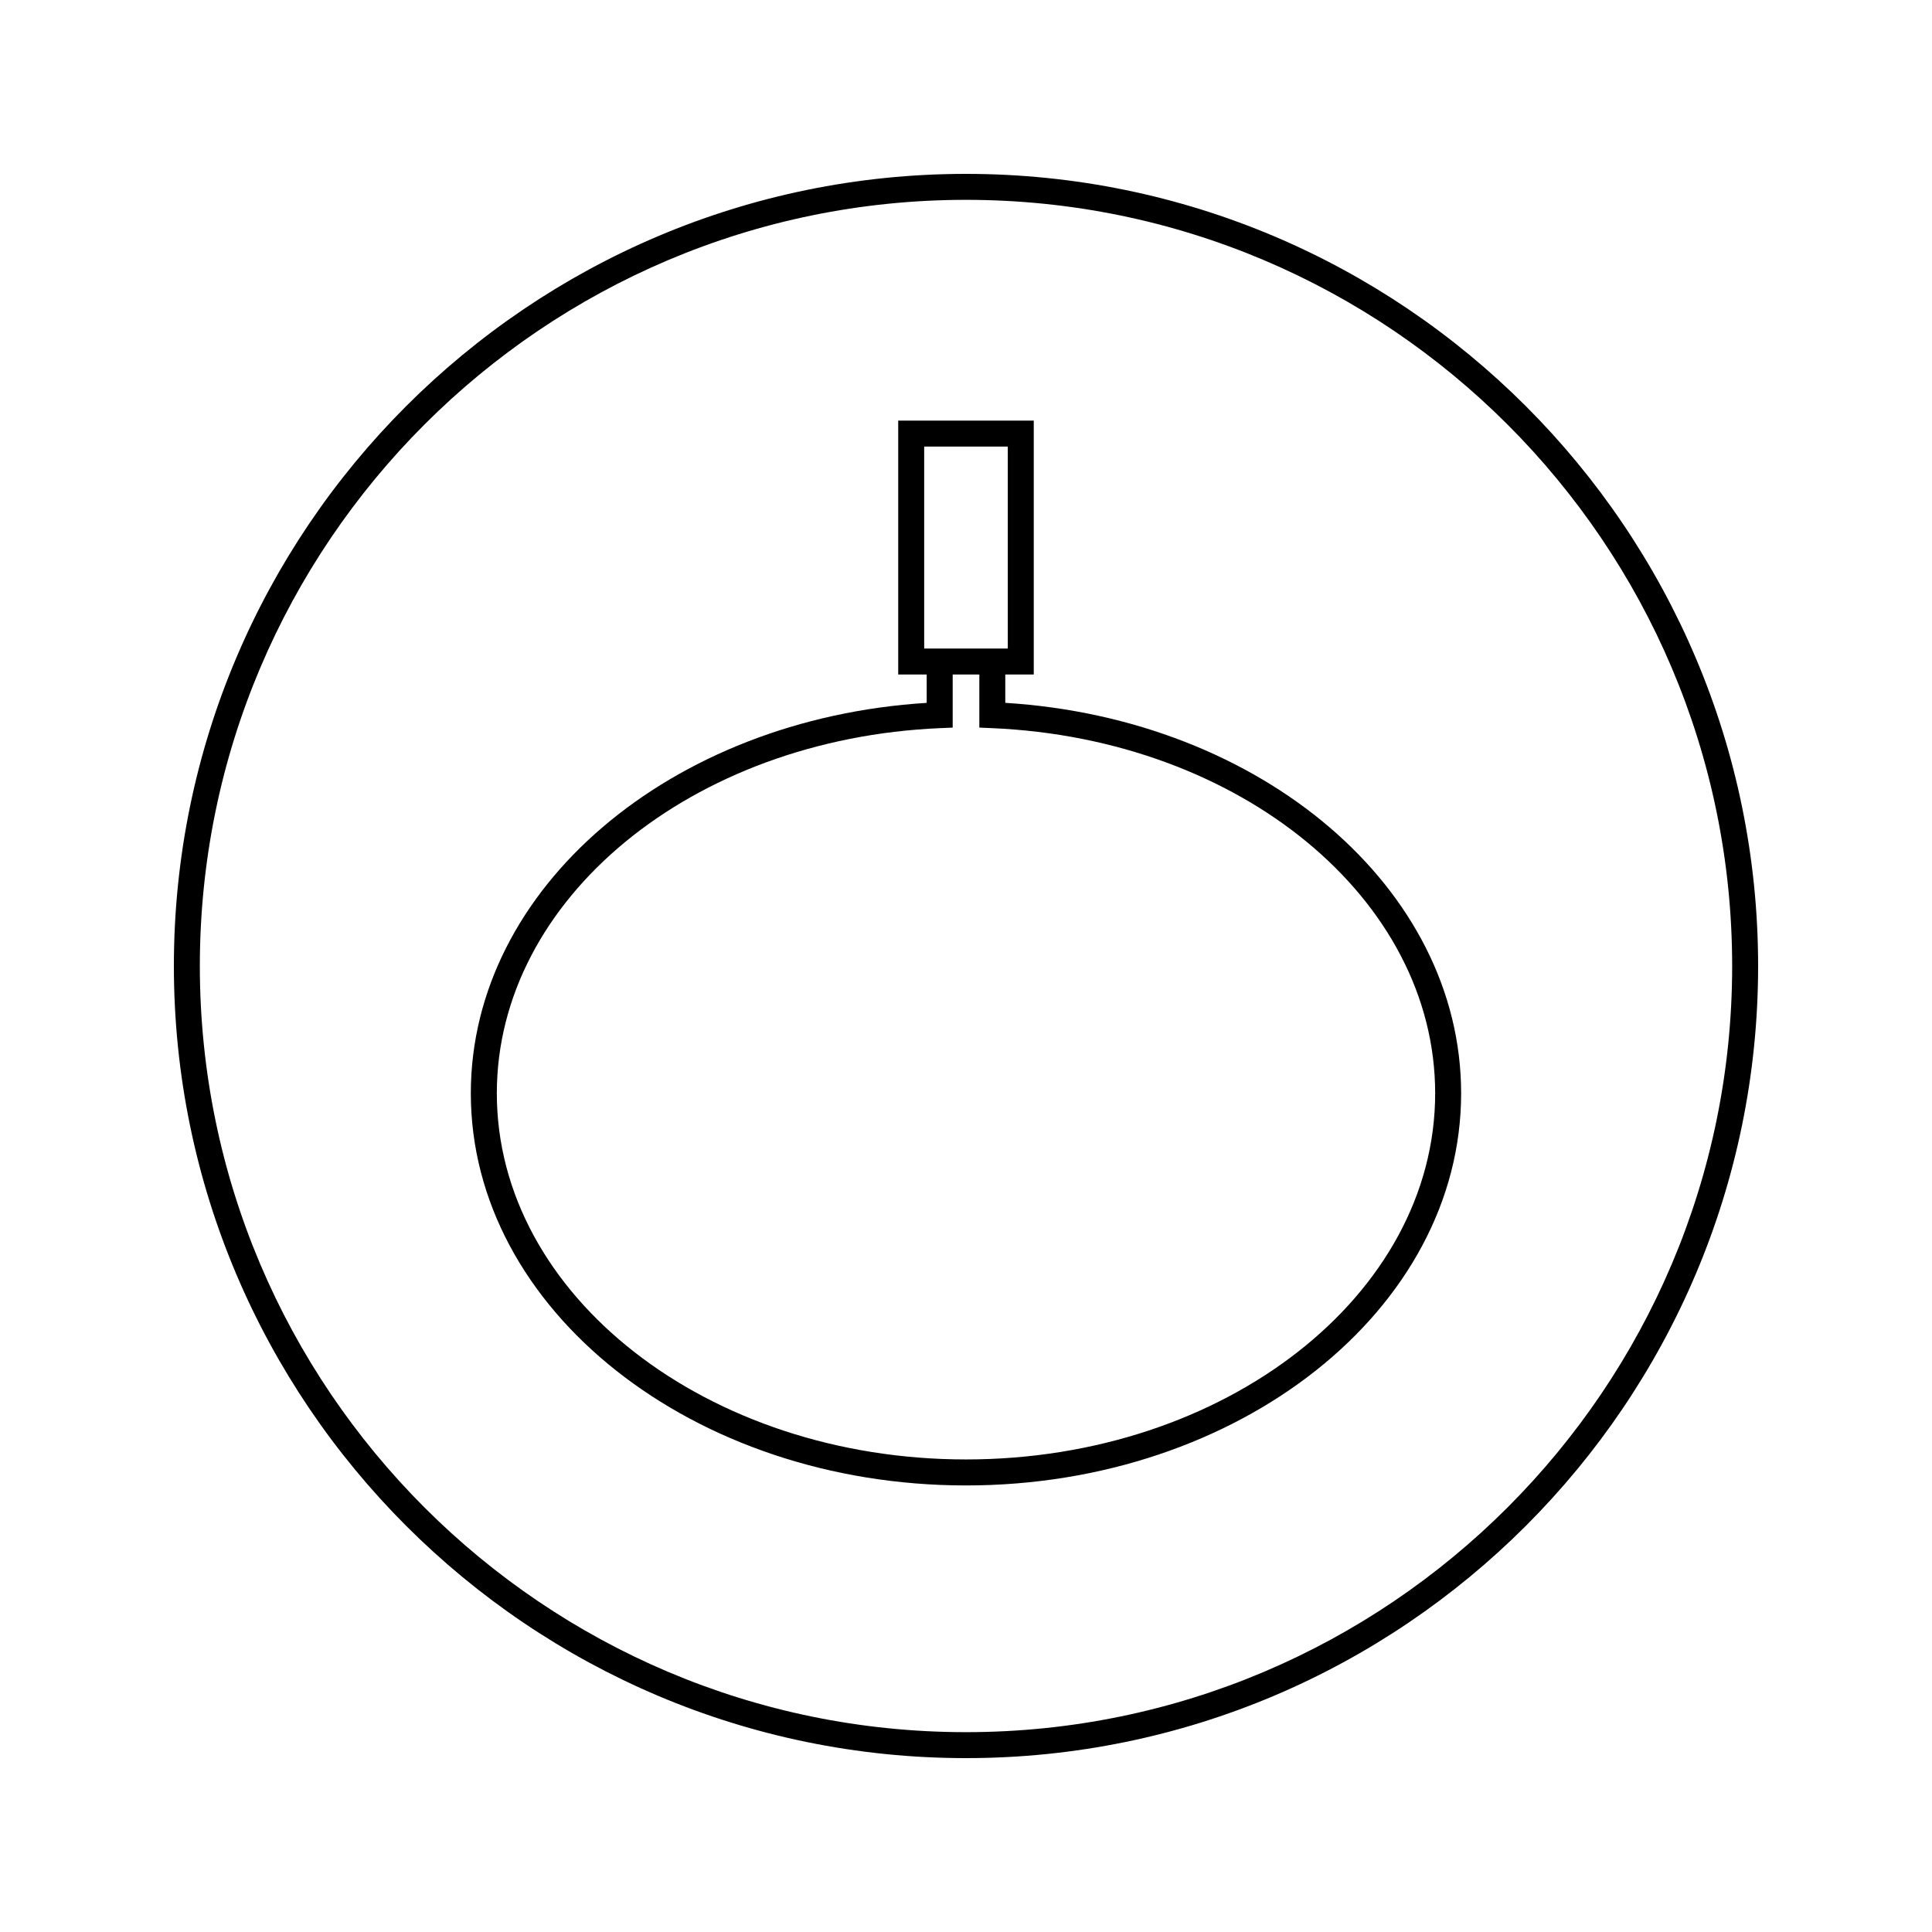 <?xml version="1.0" encoding="UTF-8"?>
<!-- Uploaded to: SVG Repo, www.svgrepo.com, Generator: SVG Repo Mixer Tools -->
<svg fill="#000000" width="800px" height="800px" version="1.1" viewBox="144 144 512 512" xmlns="http://www.w3.org/2000/svg">
 <g>
  <path d="m410.41 330.26v-7.512h7.547v-67.281h-35.922v67.289h7.547v7.512c-68.008 4.231-120.81 49.184-120.81 103.47 0 57.305 58.867 103.92 131.22 103.92 72.355 0 131.22-46.617 131.22-103.92 0.004-54.293-52.797-99.246-120.81-103.48zm-21.492-14.391v-53.52h22.156v53.523h-22.156zm11.086 214.9c-68.559 0-124.34-43.527-124.34-97.035 0-51.457 51.621-93.961 117.51-96.77l3.297-0.141v-14.07h7.062v14.07l3.289 0.141c65.895 2.801 117.51 45.312 117.51 96.77 0 53.508-55.777 97.035-124.34 97.035z"/>
  <path d="m400 190.08c-115.75 0-209.92 94.172-209.92 209.92 0 115.75 94.172 209.92 209.92 209.92 115.75 0 209.92-94.164 209.92-209.92-0.004-115.75-94.168-209.92-209.92-209.92zm0 412.96c-111.96 0-203.04-91.082-203.04-203.04 0-111.96 91.078-203.04 203.04-203.04 111.95 0 203.04 91.078 203.04 203.04 0 111.95-91.082 203.04-203.04 203.04z"/>
 </g>
</svg>